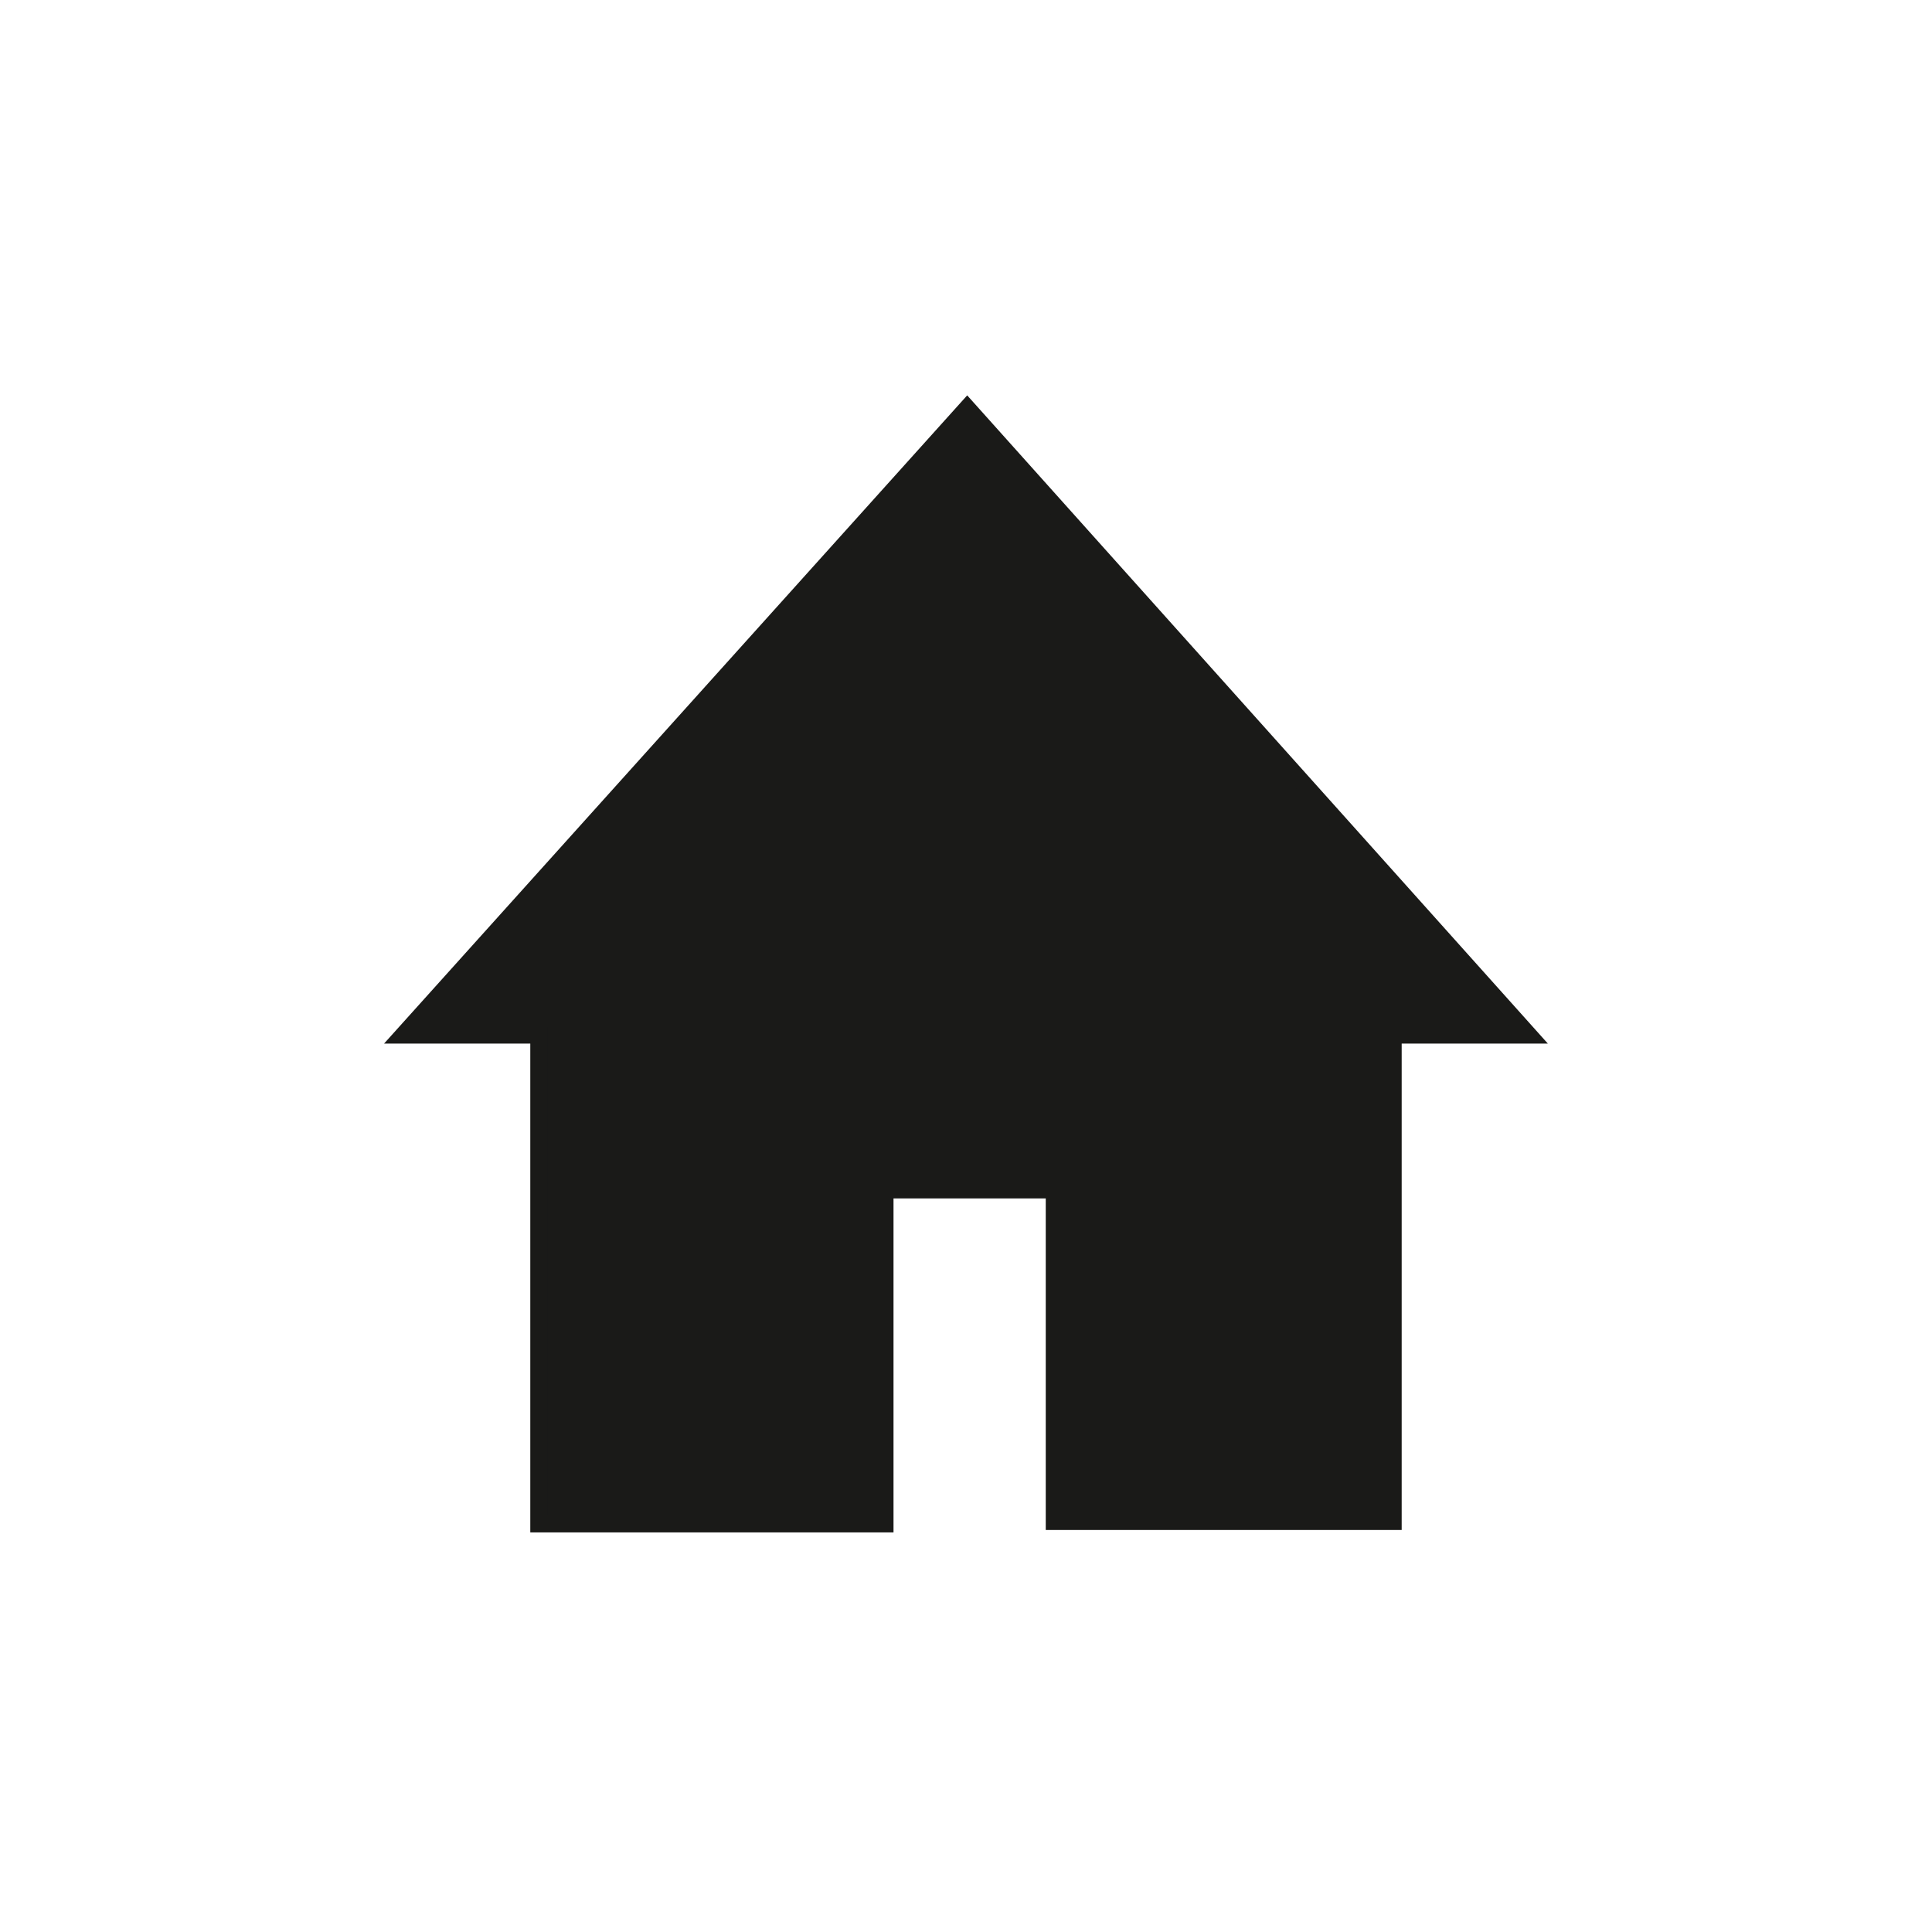 <?xml version="1.0" encoding="utf-8"?>
<!-- Generator: Adobe Illustrator 16.0.0, SVG Export Plug-In . SVG Version: 6.00 Build 0)  -->
<!DOCTYPE svg PUBLIC "-//W3C//DTD SVG 1.1//EN" "http://www.w3.org/Graphics/SVG/1.1/DTD/svg11.dtd">
<svg version="1.1" id="Layer_1" xmlns="http://www.w3.org/2000/svg" xmlns:xlink="http://www.w3.org/1999/xlink" x="0px" y="0px"
	 width="63.818px" height="63.818px" viewBox="0 0 63.818 63.818" enable-background="new 0 0 63.818 63.818" xml:space="preserve">
<polygon fill-rule="evenodd" clip-rule="evenodd" fill="#1A1A18" points="17.8,34.188 17.8,50.335 29.231,50.335 29.231,39.303 
	34.827,39.303 34.827,50.255 46.017,50.255 46.017,34.188 50.494,34.188 31.948,13.484 13.323,34.188 "/>
<polygon fill="none" stroke="#1A1A18" stroke-width="0.567" stroke-miterlimit="22.926" points="17.8,34.188 17.8,50.335 
	29.231,50.335 29.231,39.303 34.827,39.303 34.827,50.255 46.017,50.255 46.017,34.188 50.494,34.188 31.948,13.484 13.323,34.188 
	"/>
</svg>
